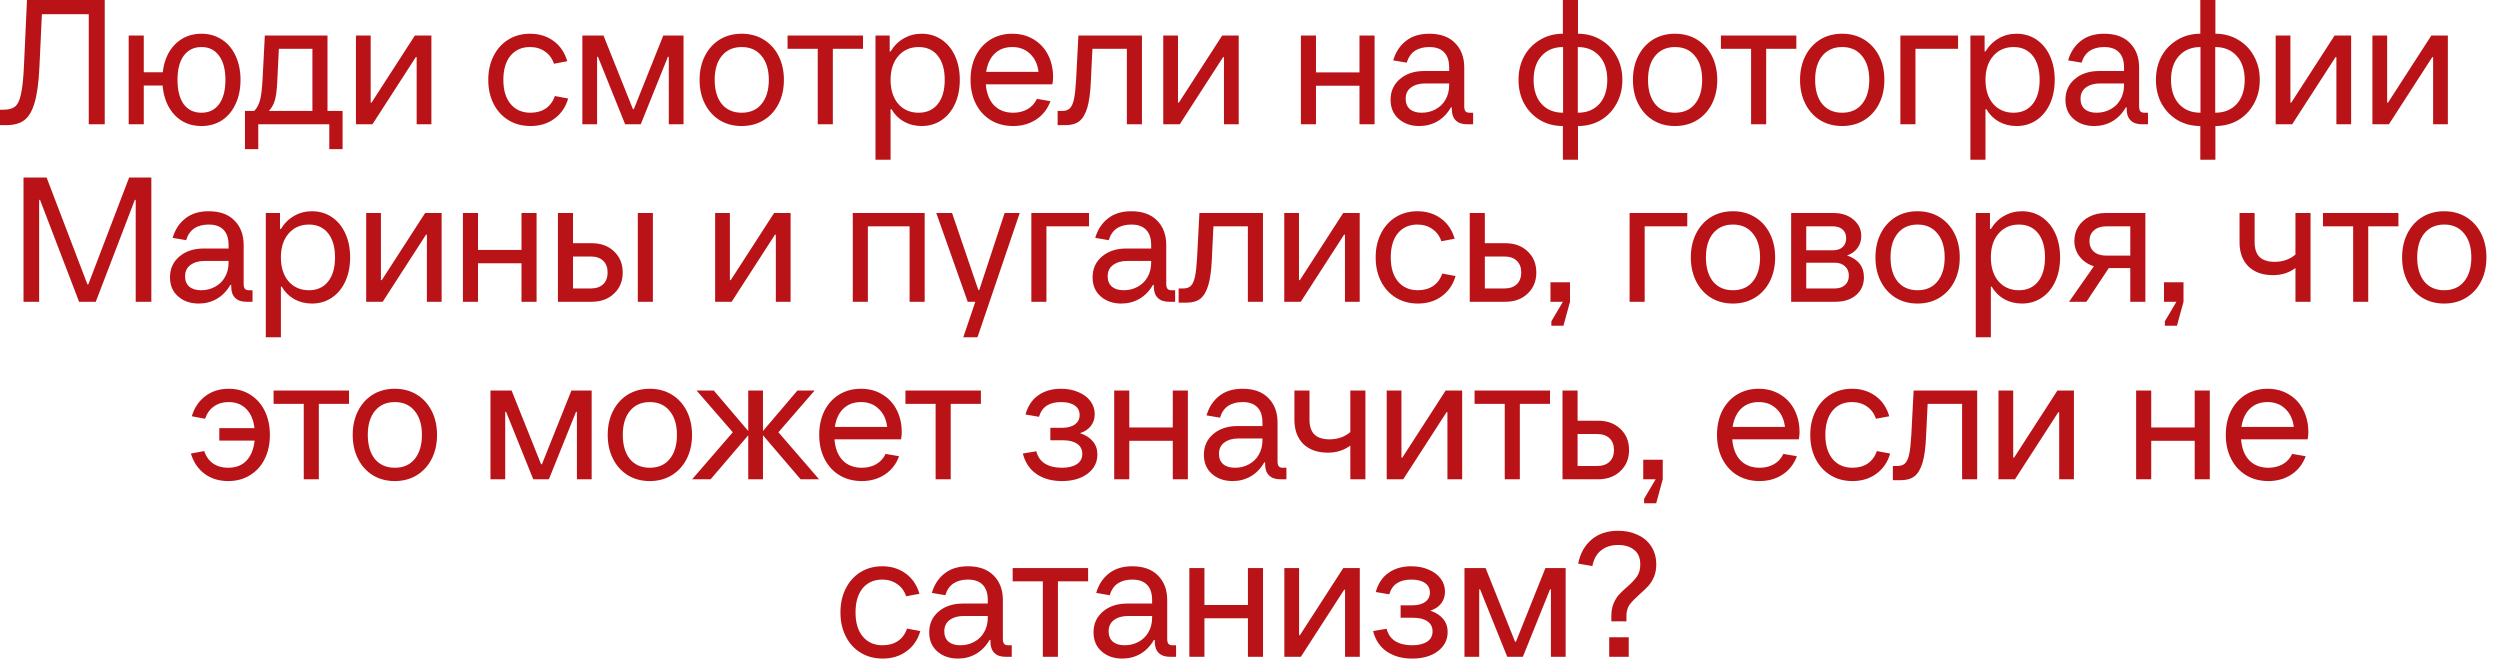 <?xml version="1.0" encoding="UTF-8"?> <svg xmlns="http://www.w3.org/2000/svg" width="169" height="45" viewBox="0 0 169 45" fill="none"><path d="M1.824 0H7.08V8.4H6V0.96H2.832L2.664 4.548C2.616 5.572 2.508 6.368 2.34 6.936C2.18 7.496 1.948 7.892 1.644 8.124C1.34 8.348 0.932 8.46 0.42 8.46H-5.85895e-05V7.416H0.24C0.576 7.416 0.832 7.348 1.008 7.212C1.192 7.068 1.328 6.788 1.416 6.372C1.512 5.956 1.58 5.316 1.62 4.452L1.824 0ZM13.619 2.28C14.139 2.28 14.599 2.412 14.999 2.676C15.399 2.932 15.707 3.296 15.923 3.768C16.147 4.24 16.259 4.784 16.259 5.4C16.259 6.016 16.147 6.56 15.923 7.032C15.707 7.504 15.399 7.872 14.999 8.136C14.599 8.392 14.139 8.52 13.619 8.52C12.883 8.52 12.279 8.272 11.807 7.776C11.335 7.272 11.063 6.608 10.991 5.784H9.719V8.4H8.699V2.4H9.719V4.884H11.003C11.091 4.092 11.371 3.46 11.843 2.988C12.315 2.516 12.907 2.28 13.619 2.28ZM13.619 7.62C14.131 7.62 14.527 7.428 14.807 7.044C15.095 6.652 15.239 6.104 15.239 5.4C15.239 4.696 15.095 4.152 14.807 3.768C14.527 3.376 14.131 3.18 13.619 3.18C13.107 3.18 12.707 3.376 12.419 3.768C12.139 4.152 11.999 4.696 11.999 5.4C11.999 6.104 12.139 6.652 12.419 7.044C12.707 7.428 13.107 7.62 13.619 7.62ZM22.139 7.5H23.159V10.08H22.259V8.4H17.459V10.08H16.558V7.5H17.183C17.366 7.316 17.498 7.072 17.578 6.768C17.659 6.456 17.715 6 17.747 5.4L17.902 2.4H22.139V7.5ZM21.119 7.5V3.3H18.851L18.742 5.52C18.718 6.048 18.666 6.46 18.587 6.756C18.506 7.044 18.37 7.292 18.178 7.5H21.119ZM25.178 8.4H24.062V2.4H25.058V6.936H25.118L28.046 2.4H29.162V8.4H28.166V3.864H28.106L25.178 8.4ZM35.863 8.52C35.303 8.52 34.807 8.388 34.375 8.124C33.943 7.86 33.607 7.492 33.367 7.02C33.127 6.548 33.007 6.008 33.007 5.4C33.007 4.792 33.127 4.252 33.367 3.78C33.607 3.308 33.939 2.94 34.363 2.676C34.795 2.412 35.283 2.28 35.827 2.28C36.443 2.28 36.975 2.444 37.423 2.772C37.871 3.1 38.179 3.556 38.347 4.14L37.447 4.308C37.327 3.948 37.123 3.672 36.835 3.48C36.555 3.28 36.219 3.18 35.827 3.18C35.275 3.18 34.835 3.376 34.507 3.768C34.187 4.16 34.027 4.704 34.027 5.4C34.027 6.096 34.191 6.64 34.519 7.032C34.847 7.424 35.295 7.62 35.863 7.62C36.263 7.62 36.607 7.524 36.895 7.332C37.183 7.132 37.387 6.852 37.507 6.492L38.407 6.66C38.239 7.244 37.927 7.7 37.471 8.028C37.023 8.356 36.487 8.52 35.863 8.52ZM40.363 8.4H39.367V2.4H40.795L42.787 7.38H42.847L44.839 2.4H46.207V8.4H45.211V3.84H45.151L43.315 8.4H42.259L40.423 3.84H40.363V8.4ZM50.136 8.52C49.576 8.52 49.08 8.388 48.648 8.124C48.224 7.86 47.892 7.492 47.652 7.02C47.412 6.548 47.292 6.008 47.292 5.4C47.292 4.792 47.412 4.252 47.652 3.78C47.892 3.308 48.224 2.94 48.648 2.676C49.08 2.412 49.576 2.28 50.136 2.28C50.696 2.28 51.192 2.412 51.624 2.676C52.056 2.94 52.392 3.308 52.632 3.78C52.872 4.252 52.992 4.792 52.992 5.4C52.992 6.008 52.872 6.548 52.632 7.02C52.392 7.492 52.056 7.86 51.624 8.124C51.192 8.388 50.696 8.52 50.136 8.52ZM50.136 7.62C50.712 7.62 51.16 7.424 51.48 7.032C51.808 6.632 51.972 6.088 51.972 5.4C51.972 4.712 51.808 4.172 51.48 3.78C51.16 3.38 50.712 3.18 50.136 3.18C49.568 3.18 49.12 3.38 48.792 3.78C48.472 4.172 48.312 4.712 48.312 5.4C48.312 6.088 48.472 6.632 48.792 7.032C49.12 7.424 49.568 7.62 50.136 7.62ZM56.3 8.4H55.28V3.3H53.24V2.4H58.34V3.3H56.3V8.4ZM59.183 10.8V2.4H60.143V3.48H60.203C60.443 3.088 60.743 2.792 61.103 2.592C61.463 2.384 61.863 2.28 62.303 2.28C62.807 2.28 63.255 2.412 63.647 2.676C64.039 2.94 64.343 3.308 64.559 3.78C64.775 4.252 64.883 4.792 64.883 5.4C64.883 6.008 64.775 6.548 64.559 7.02C64.343 7.492 64.039 7.86 63.647 8.124C63.255 8.388 62.807 8.52 62.303 8.52C61.863 8.52 61.463 8.42 61.103 8.22C60.751 8.02 60.471 7.74 60.263 7.38H60.203V10.8H59.183ZM62.099 7.62C62.651 7.62 63.083 7.424 63.395 7.032C63.707 6.64 63.863 6.096 63.863 5.4C63.863 4.704 63.707 4.16 63.395 3.768C63.083 3.376 62.651 3.18 62.099 3.18C61.531 3.18 61.071 3.384 60.719 3.792C60.375 4.192 60.203 4.728 60.203 5.4C60.203 6.072 60.375 6.612 60.719 7.02C61.071 7.42 61.531 7.62 62.099 7.62ZM71.189 5.22C71.189 5.372 71.172 5.532 71.141 5.7H66.641C66.689 6.308 66.873 6.78 67.192 7.116C67.52 7.452 67.953 7.62 68.489 7.62C68.856 7.62 69.18 7.54 69.46 7.38C69.74 7.22 69.953 6.988 70.097 6.684L71.008 6.84C70.817 7.368 70.496 7.78 70.049 8.076C69.6 8.372 69.081 8.52 68.489 8.52C67.921 8.52 67.416 8.388 66.977 8.124C66.544 7.86 66.209 7.492 65.969 7.02C65.728 6.548 65.609 6.008 65.609 5.4C65.609 4.792 65.725 4.252 65.957 3.78C66.197 3.308 66.528 2.94 66.953 2.676C67.385 2.412 67.876 2.28 68.428 2.28C68.965 2.28 69.441 2.404 69.856 2.652C70.281 2.9 70.609 3.248 70.841 3.696C71.073 4.144 71.189 4.652 71.189 5.22ZM68.428 3.18C67.948 3.18 67.552 3.328 67.24 3.624C66.936 3.92 66.745 4.332 66.665 4.86H70.204C70.141 4.34 69.948 3.932 69.629 3.636C69.317 3.332 68.916 3.18 68.428 3.18ZM72.9 2.4H77.196V8.4H76.176V3.3H73.848L73.74 5.52C73.708 6.272 73.628 6.86 73.5 7.284C73.372 7.708 73.192 8.012 72.96 8.196C72.728 8.372 72.42 8.46 72.036 8.46H71.496V7.5H71.796C72.02 7.5 72.192 7.444 72.312 7.332C72.44 7.212 72.536 7.004 72.6 6.708C72.664 6.412 72.712 5.976 72.744 5.4L72.9 2.4ZM79.752 8.4H78.636V2.4H79.632V6.936H79.692L82.621 2.4H83.737V8.4H82.74V3.864H82.68L79.752 8.4ZM91.901 4.896V2.4H92.921V8.4H91.901V5.796H88.961V8.4H87.941V2.4H88.961V4.896H91.901ZM99.583 7.62V8.4H99.163C98.835 8.4 98.583 8.312 98.407 8.136C98.231 7.96 98.143 7.708 98.143 7.38V7.26H98.083C97.843 7.676 97.535 7.992 97.159 8.208C96.791 8.416 96.387 8.52 95.947 8.52C95.387 8.52 94.923 8.36 94.555 8.04C94.187 7.72 94.003 7.288 94.003 6.744C94.003 6.168 94.215 5.7 94.639 5.34C95.063 4.98 95.611 4.8 96.283 4.8H97.963V4.56C97.963 4.112 97.851 3.772 97.627 3.54C97.403 3.3 97.067 3.18 96.619 3.18C96.227 3.18 95.899 3.268 95.635 3.444C95.379 3.62 95.199 3.884 95.095 4.236L94.183 4.08C94.343 3.528 94.627 3.092 95.035 2.772C95.443 2.444 95.971 2.28 96.619 2.28C97.371 2.28 97.951 2.488 98.359 2.904C98.775 3.32 98.983 3.872 98.983 4.56V7.2C98.983 7.344 99.011 7.452 99.067 7.524C99.123 7.588 99.215 7.62 99.343 7.62H99.583ZM96.103 7.62C96.447 7.62 96.759 7.544 97.039 7.392C97.327 7.24 97.551 7.024 97.711 6.744C97.879 6.456 97.963 6.128 97.963 5.76V5.64H96.343C95.951 5.64 95.631 5.732 95.383 5.916C95.143 6.092 95.023 6.348 95.023 6.684C95.023 6.98 95.119 7.212 95.311 7.38C95.503 7.54 95.767 7.62 96.103 7.62ZM109.672 5.4C109.672 6 109.54 6.536 109.276 7.008C109.02 7.48 108.664 7.852 108.208 8.124C107.752 8.388 107.24 8.52 106.672 8.52V10.8H105.652V8.52C105.084 8.52 104.572 8.388 104.116 8.124C103.66 7.852 103.3 7.48 103.036 7.008C102.78 6.536 102.652 6 102.652 5.4C102.652 4.8 102.78 4.264 103.036 3.792C103.3 3.32 103.66 2.952 104.116 2.688C104.572 2.416 105.084 2.28 105.652 2.28V0H106.672V2.28C107.24 2.28 107.752 2.416 108.208 2.688C108.664 2.952 109.02 3.32 109.276 3.792C109.54 4.264 109.672 4.8 109.672 5.4ZM103.672 5.4C103.672 6.088 103.852 6.632 104.212 7.032C104.572 7.424 105.056 7.62 105.664 7.62V3.18C105.056 3.18 104.572 3.38 104.212 3.78C103.852 4.172 103.672 4.712 103.672 5.4ZM106.66 7.62C107.268 7.62 107.752 7.424 108.112 7.032C108.472 6.632 108.652 6.088 108.652 5.4C108.652 4.712 108.472 4.172 108.112 3.78C107.752 3.38 107.268 3.18 106.66 3.18V7.62ZM113.23 8.52C112.67 8.52 112.174 8.388 111.742 8.124C111.318 7.86 110.986 7.492 110.746 7.02C110.506 6.548 110.386 6.008 110.386 5.4C110.386 4.792 110.506 4.252 110.746 3.78C110.986 3.308 111.318 2.94 111.742 2.676C112.174 2.412 112.67 2.28 113.23 2.28C113.79 2.28 114.286 2.412 114.718 2.676C115.15 2.94 115.486 3.308 115.726 3.78C115.966 4.252 116.086 4.792 116.086 5.4C116.086 6.008 115.966 6.548 115.726 7.02C115.486 7.492 115.15 7.86 114.718 8.124C114.286 8.388 113.79 8.52 113.23 8.52ZM113.23 7.62C113.806 7.62 114.254 7.424 114.574 7.032C114.902 6.632 115.066 6.088 115.066 5.4C115.066 4.712 114.902 4.172 114.574 3.78C114.254 3.38 113.806 3.18 113.23 3.18C112.662 3.18 112.214 3.38 111.886 3.78C111.566 4.172 111.406 4.712 111.406 5.4C111.406 6.088 111.566 6.632 111.886 7.032C112.214 7.424 112.662 7.62 113.23 7.62ZM119.393 8.4H118.373V3.3H116.333V2.4H121.433V3.3H119.393V8.4ZM124.527 8.52C123.967 8.52 123.471 8.388 123.039 8.124C122.615 7.86 122.283 7.492 122.043 7.02C121.803 6.548 121.683 6.008 121.683 5.4C121.683 4.792 121.803 4.252 122.043 3.78C122.283 3.308 122.615 2.94 123.039 2.676C123.471 2.412 123.967 2.28 124.527 2.28C125.087 2.28 125.583 2.412 126.015 2.676C126.447 2.94 126.783 3.308 127.023 3.78C127.263 4.252 127.383 4.792 127.383 5.4C127.383 6.008 127.263 6.548 127.023 7.02C126.783 7.492 126.447 7.86 126.015 8.124C125.583 8.388 125.087 8.52 124.527 8.52ZM124.527 7.62C125.103 7.62 125.551 7.424 125.871 7.032C126.199 6.632 126.363 6.088 126.363 5.4C126.363 4.712 126.199 4.172 125.871 3.78C125.551 3.38 125.103 3.18 124.527 3.18C123.959 3.18 123.511 3.38 123.183 3.78C122.863 4.172 122.703 4.712 122.703 5.4C122.703 6.088 122.863 6.632 123.183 7.032C123.511 7.424 123.959 7.62 124.527 7.62ZM129.485 8.4H128.465V2.4H132.365V3.3H129.485V8.4ZM133.199 10.8V2.4H134.159V3.48H134.219C134.459 3.088 134.759 2.792 135.119 2.592C135.479 2.384 135.879 2.28 136.319 2.28C136.823 2.28 137.271 2.412 137.663 2.676C138.055 2.94 138.359 3.308 138.575 3.78C138.791 4.252 138.899 4.792 138.899 5.4C138.899 6.008 138.791 6.548 138.575 7.02C138.359 7.492 138.055 7.86 137.663 8.124C137.271 8.388 136.823 8.52 136.319 8.52C135.879 8.52 135.479 8.42 135.119 8.22C134.767 8.02 134.487 7.74 134.279 7.38H134.219V10.8H133.199ZM136.115 7.62C136.667 7.62 137.099 7.424 137.411 7.032C137.723 6.64 137.879 6.096 137.879 5.4C137.879 4.704 137.723 4.16 137.411 3.768C137.099 3.376 136.667 3.18 136.115 3.18C135.547 3.18 135.087 3.384 134.735 3.792C134.391 4.192 134.219 4.728 134.219 5.4C134.219 6.072 134.391 6.612 134.735 7.02C135.087 7.42 135.547 7.62 136.115 7.62ZM145.204 7.62V8.4H144.784C144.456 8.4 144.204 8.312 144.028 8.136C143.852 7.96 143.764 7.708 143.764 7.38V7.26H143.704C143.464 7.676 143.156 7.992 142.78 8.208C142.412 8.416 142.008 8.52 141.568 8.52C141.008 8.52 140.544 8.36 140.176 8.04C139.808 7.72 139.624 7.288 139.624 6.744C139.624 6.168 139.836 5.7 140.26 5.34C140.684 4.98 141.232 4.8 141.904 4.8H143.584V4.56C143.584 4.112 143.472 3.772 143.248 3.54C143.024 3.3 142.688 3.18 142.24 3.18C141.848 3.18 141.52 3.268 141.256 3.444C141 3.62 140.82 3.884 140.716 4.236L139.804 4.08C139.964 3.528 140.248 3.092 140.656 2.772C141.064 2.444 141.592 2.28 142.24 2.28C142.992 2.28 143.572 2.488 143.98 2.904C144.396 3.32 144.604 3.872 144.604 4.56V7.2C144.604 7.344 144.632 7.452 144.688 7.524C144.744 7.588 144.836 7.62 144.964 7.62H145.204ZM141.724 7.62C142.068 7.62 142.38 7.544 142.66 7.392C142.948 7.24 143.172 7.024 143.332 6.744C143.5 6.456 143.584 6.128 143.584 5.76V5.64H141.964C141.572 5.64 141.252 5.732 141.004 5.916C140.764 6.092 140.644 6.348 140.644 6.684C140.644 6.98 140.74 7.212 140.932 7.38C141.124 7.54 141.388 7.62 141.724 7.62ZM152.761 5.4C152.761 6 152.629 6.536 152.365 7.008C152.109 7.48 151.753 7.852 151.297 8.124C150.841 8.388 150.329 8.52 149.761 8.52V10.8H148.741V8.52C148.173 8.52 147.661 8.388 147.205 8.124C146.749 7.852 146.389 7.48 146.125 7.008C145.869 6.536 145.741 6 145.741 5.4C145.741 4.8 145.869 4.264 146.125 3.792C146.389 3.32 146.749 2.952 147.205 2.688C147.661 2.416 148.173 2.28 148.741 2.28V0H149.761V2.28C150.329 2.28 150.841 2.416 151.297 2.688C151.753 2.952 152.109 3.32 152.365 3.792C152.629 4.264 152.761 4.8 152.761 5.4ZM146.761 5.4C146.761 6.088 146.941 6.632 147.301 7.032C147.661 7.424 148.145 7.62 148.753 7.62V3.18C148.145 3.18 147.661 3.38 147.301 3.78C146.941 4.172 146.761 4.712 146.761 5.4ZM149.749 7.62C150.357 7.62 150.841 7.424 151.201 7.032C151.561 6.632 151.741 6.088 151.741 5.4C151.741 4.712 151.561 4.172 151.201 3.78C150.841 3.38 150.357 3.18 149.749 3.18V7.62ZM154.952 8.4H153.836V2.4H154.832V6.936H154.892L157.82 2.4H158.936V8.4H157.94V3.864H157.88L154.952 8.4ZM161.491 8.4H160.375V2.4H161.371V6.936H161.431L164.359 2.4H165.475V8.4H164.479V3.864H164.419L161.491 8.4ZM2.646 20.4H1.59V12H3.15L5.91 19.224H5.97L8.73 12H10.23V20.4H9.174V13.512H9.114L6.474 20.4H5.346L2.706 13.512H2.646V20.4ZM17.071 19.62V20.4H16.651C16.323 20.4 16.071 20.312 15.895 20.136C15.719 19.96 15.631 19.708 15.631 19.38V19.26H15.571C15.331 19.676 15.023 19.992 14.647 20.208C14.279 20.416 13.875 20.52 13.435 20.52C12.875 20.52 12.411 20.36 12.043 20.04C11.675 19.72 11.491 19.288 11.491 18.744C11.491 18.168 11.703 17.7 12.127 17.34C12.551 16.98 13.099 16.8 13.771 16.8H15.451V16.56C15.451 16.112 15.339 15.772 15.115 15.54C14.891 15.3 14.555 15.18 14.107 15.18C13.715 15.18 13.387 15.268 13.123 15.444C12.867 15.62 12.687 15.884 12.583 16.236L11.671 16.08C11.831 15.528 12.115 15.092 12.523 14.772C12.931 14.444 13.459 14.28 14.107 14.28C14.859 14.28 15.439 14.488 15.847 14.904C16.263 15.32 16.471 15.872 16.471 16.56V19.2C16.471 19.344 16.499 19.452 16.555 19.524C16.611 19.588 16.703 19.62 16.831 19.62H17.071ZM13.591 19.62C13.935 19.62 14.247 19.544 14.527 19.392C14.815 19.24 15.039 19.024 15.199 18.744C15.367 18.456 15.451 18.128 15.451 17.76V17.64H13.831C13.439 17.64 13.119 17.732 12.871 17.916C12.631 18.092 12.511 18.348 12.511 18.684C12.511 18.98 12.607 19.212 12.799 19.38C12.991 19.54 13.255 19.62 13.591 19.62ZM17.968 22.8V14.4H18.928V15.48H18.988C19.229 15.088 19.529 14.792 19.889 14.592C20.248 14.384 20.648 14.28 21.088 14.28C21.593 14.28 22.041 14.412 22.433 14.676C22.825 14.94 23.128 15.308 23.345 15.78C23.561 16.252 23.669 16.792 23.669 17.4C23.669 18.008 23.561 18.548 23.345 19.02C23.128 19.492 22.825 19.86 22.433 20.124C22.041 20.388 21.593 20.52 21.088 20.52C20.648 20.52 20.248 20.42 19.889 20.22C19.537 20.02 19.256 19.74 19.049 19.38H18.988V22.8H17.968ZM20.884 19.62C21.436 19.62 21.869 19.424 22.18 19.032C22.492 18.64 22.648 18.096 22.648 17.4C22.648 16.704 22.492 16.16 22.18 15.768C21.869 15.376 21.436 15.18 20.884 15.18C20.317 15.18 19.857 15.384 19.505 15.792C19.16 16.192 18.988 16.728 18.988 17.4C18.988 18.072 19.16 18.612 19.505 19.02C19.857 19.42 20.317 19.62 20.884 19.62ZM25.87 20.4H24.754V14.4H25.75V18.936H25.81L28.738 14.4H29.854V20.4H28.858V15.864H28.798L25.87 20.4ZM35.253 16.896V14.4H36.273V20.4H35.253V17.796H32.313V20.4H31.293V14.4H32.313V16.896H35.253ZM39.995 16.44C40.619 16.44 41.123 16.624 41.507 16.992C41.899 17.36 42.095 17.836 42.095 18.42C42.095 19.004 41.899 19.48 41.507 19.848C41.123 20.216 40.619 20.4 39.995 20.4H37.715V14.4H38.735V16.44H39.995ZM43.115 20.4V14.4H44.135V20.4H43.115ZM39.935 19.5C40.295 19.5 40.575 19.404 40.775 19.212C40.975 19.02 41.075 18.756 41.075 18.42C41.075 18.084 40.975 17.82 40.775 17.628C40.575 17.436 40.295 17.34 39.935 17.34H38.735V19.5H39.935ZM49.459 20.4H48.343V14.4H49.34V18.936H49.4L52.328 14.4H53.444V20.4H52.447V15.864H52.388L49.459 20.4ZM58.668 20.4H57.648V14.4H62.508V20.4H61.488V15.3H58.668V20.4ZM66.197 19.608L67.913 14.4H68.933L66.077 22.8H65.117L65.933 20.4H65.417L63.293 14.4H64.361L66.137 19.608H66.197ZM70.739 20.4H69.719V14.4H73.618V15.3H70.739V20.4ZM79.439 19.62V20.4H79.019C78.691 20.4 78.439 20.312 78.263 20.136C78.087 19.96 77.999 19.708 77.999 19.38V19.26H77.939C77.698 19.676 77.391 19.992 77.014 20.208C76.647 20.416 76.243 20.52 75.802 20.52C75.243 20.52 74.778 20.36 74.41 20.04C74.043 19.72 73.859 19.288 73.859 18.744C73.859 18.168 74.07 17.7 74.495 17.34C74.918 16.98 75.466 16.8 76.138 16.8H77.819V16.56C77.819 16.112 77.707 15.772 77.483 15.54C77.258 15.3 76.922 15.18 76.475 15.18C76.082 15.18 75.754 15.268 75.49 15.444C75.234 15.62 75.055 15.884 74.951 16.236L74.038 16.08C74.198 15.528 74.483 15.092 74.891 14.772C75.299 14.444 75.826 14.28 76.475 14.28C77.227 14.28 77.806 14.488 78.215 14.904C78.63 15.32 78.838 15.872 78.838 16.56V19.2C78.838 19.344 78.867 19.452 78.922 19.524C78.978 19.588 79.07 19.62 79.198 19.62H79.439ZM75.959 19.62C76.302 19.62 76.615 19.544 76.894 19.392C77.183 19.24 77.406 19.024 77.567 18.744C77.734 18.456 77.819 18.128 77.819 17.76V17.64H76.198C75.806 17.64 75.487 17.732 75.239 17.916C74.999 18.092 74.879 18.348 74.879 18.684C74.879 18.98 74.975 19.212 75.166 19.38C75.359 19.54 75.623 19.62 75.959 19.62ZM81.08 14.4H85.376V20.4H84.356V15.3H82.028L81.92 17.52C81.888 18.272 81.808 18.86 81.68 19.284C81.552 19.708 81.372 20.012 81.14 20.196C80.908 20.372 80.6 20.46 80.216 20.46H79.676V19.5H79.976C80.2 19.5 80.372 19.444 80.492 19.332C80.62 19.212 80.716 19.004 80.78 18.708C80.844 18.412 80.892 17.976 80.924 17.4L81.08 14.4ZM87.932 20.4H86.816V14.4H87.812V18.936H87.872L90.8 14.4H91.916V20.4H90.92V15.864H90.86L87.932 20.4ZM95.851 20.52C95.291 20.52 94.795 20.388 94.363 20.124C93.931 19.86 93.595 19.492 93.355 19.02C93.115 18.548 92.995 18.008 92.995 17.4C92.995 16.792 93.115 16.252 93.355 15.78C93.595 15.308 93.927 14.94 94.351 14.676C94.783 14.412 95.271 14.28 95.815 14.28C96.431 14.28 96.963 14.444 97.411 14.772C97.859 15.1 98.167 15.556 98.335 16.14L97.435 16.308C97.315 15.948 97.111 15.672 96.823 15.48C96.543 15.28 96.207 15.18 95.815 15.18C95.263 15.18 94.823 15.376 94.495 15.768C94.175 16.16 94.015 16.704 94.015 17.4C94.015 18.096 94.179 18.64 94.507 19.032C94.835 19.424 95.283 19.62 95.851 19.62C96.251 19.62 96.595 19.524 96.883 19.332C97.171 19.132 97.375 18.852 97.495 18.492L98.395 18.66C98.227 19.244 97.915 19.7 97.459 20.028C97.011 20.356 96.475 20.52 95.851 20.52ZM101.755 16.44C102.379 16.44 102.883 16.624 103.267 16.992C103.659 17.36 103.855 17.836 103.855 18.42C103.855 19.004 103.659 19.48 103.267 19.848C102.883 20.216 102.379 20.4 101.755 20.4H99.355V14.4H100.375V16.44H101.755ZM101.695 19.5C102.055 19.5 102.335 19.404 102.535 19.212C102.735 19.02 102.835 18.756 102.835 18.42C102.835 18.084 102.735 17.82 102.535 17.628C102.335 17.436 102.055 17.34 101.695 17.34H100.375V19.5H101.695ZM105.688 22.02H104.872V21.72L105.652 20.4H104.812V19.08H106.132V20.4L105.688 22.02ZM111.18 20.4H110.16V14.4H114.06V15.3H111.18V20.4ZM117.144 20.52C116.584 20.52 116.088 20.388 115.656 20.124C115.232 19.86 114.9 19.492 114.66 19.02C114.42 18.548 114.3 18.008 114.3 17.4C114.3 16.792 114.42 16.252 114.66 15.78C114.9 15.308 115.232 14.94 115.656 14.676C116.088 14.412 116.584 14.28 117.144 14.28C117.704 14.28 118.2 14.412 118.632 14.676C119.064 14.94 119.4 15.308 119.64 15.78C119.88 16.252 120 16.792 120 17.4C120 18.008 119.88 18.548 119.64 19.02C119.4 19.492 119.064 19.86 118.632 20.124C118.2 20.388 117.704 20.52 117.144 20.52ZM117.144 19.62C117.72 19.62 118.168 19.424 118.488 19.032C118.816 18.632 118.98 18.088 118.98 17.4C118.98 16.712 118.816 16.172 118.488 15.78C118.168 15.38 117.72 15.18 117.144 15.18C116.576 15.18 116.128 15.38 115.8 15.78C115.48 16.172 115.32 16.712 115.32 17.4C115.32 18.088 115.48 18.632 115.8 19.032C116.128 19.424 116.576 19.62 117.144 19.62ZM124.862 17.268C125.622 17.532 126.002 18.024 126.002 18.744C126.002 19.24 125.826 19.64 125.474 19.944C125.122 20.248 124.658 20.4 124.082 20.4H121.082V14.4H123.962C124.498 14.4 124.942 14.548 125.294 14.844C125.646 15.14 125.822 15.512 125.822 15.96C125.822 16.264 125.738 16.532 125.57 16.764C125.402 16.996 125.166 17.164 124.862 17.268ZM122.102 15.3V16.92H123.902C124.182 16.92 124.402 16.848 124.562 16.704C124.722 16.552 124.802 16.352 124.802 16.104C124.802 15.856 124.722 15.66 124.562 15.516C124.402 15.372 124.182 15.3 123.902 15.3H122.102ZM124.022 19.5C124.318 19.5 124.55 19.424 124.718 19.272C124.894 19.12 124.982 18.908 124.982 18.636C124.982 18.364 124.894 18.152 124.718 18C124.55 17.84 124.318 17.76 124.022 17.76H122.102V19.5H124.022ZM129.624 20.52C129.064 20.52 128.568 20.388 128.136 20.124C127.712 19.86 127.38 19.492 127.14 19.02C126.9 18.548 126.78 18.008 126.78 17.4C126.78 16.792 126.9 16.252 127.14 15.78C127.38 15.308 127.712 14.94 128.136 14.676C128.568 14.412 129.064 14.28 129.624 14.28C130.184 14.28 130.68 14.412 131.112 14.676C131.544 14.94 131.88 15.308 132.12 15.78C132.36 16.252 132.48 16.792 132.48 17.4C132.48 18.008 132.36 18.548 132.12 19.02C131.88 19.492 131.544 19.86 131.112 20.124C130.68 20.388 130.184 20.52 129.624 20.52ZM129.624 19.62C130.2 19.62 130.648 19.424 130.968 19.032C131.296 18.632 131.46 18.088 131.46 17.4C131.46 16.712 131.296 16.172 130.968 15.78C130.648 15.38 130.2 15.18 129.624 15.18C129.056 15.18 128.608 15.38 128.28 15.78C127.96 16.172 127.8 16.712 127.8 17.4C127.8 18.088 127.96 18.632 128.28 19.032C128.608 19.424 129.056 19.62 129.624 19.62ZM133.562 22.8V14.4H134.522V15.48H134.582C134.822 15.088 135.122 14.792 135.482 14.592C135.842 14.384 136.242 14.28 136.682 14.28C137.186 14.28 137.634 14.412 138.026 14.676C138.418 14.94 138.722 15.308 138.938 15.78C139.154 16.252 139.262 16.792 139.262 17.4C139.262 18.008 139.154 18.548 138.938 19.02C138.722 19.492 138.418 19.86 138.026 20.124C137.634 20.388 137.186 20.52 136.682 20.52C136.242 20.52 135.842 20.42 135.482 20.22C135.13 20.02 134.85 19.74 134.642 19.38H134.582V22.8H133.562ZM136.478 19.62C137.03 19.62 137.462 19.424 137.774 19.032C138.086 18.64 138.242 18.096 138.242 17.4C138.242 16.704 138.086 16.16 137.774 15.768C137.462 15.376 137.03 15.18 136.478 15.18C135.91 15.18 135.45 15.384 135.098 15.792C134.754 16.192 134.582 16.728 134.582 17.4C134.582 18.072 134.754 18.612 135.098 19.02C135.45 19.42 135.91 19.62 136.478 19.62ZM145.027 14.4V20.4H144.007V18.12H142.555L141.043 20.4H139.867L141.547 18C141.147 17.872 140.827 17.656 140.587 17.352C140.347 17.04 140.227 16.688 140.227 16.296C140.227 15.928 140.315 15.604 140.491 15.324C140.675 15.036 140.923 14.812 141.235 14.652C141.555 14.484 141.919 14.4 142.327 14.4H145.027ZM141.247 16.296C141.247 16.592 141.347 16.832 141.547 17.016C141.755 17.192 142.035 17.28 142.387 17.28H144.007V15.3H142.387C142.035 15.3 141.755 15.392 141.547 15.576C141.347 15.752 141.247 15.992 141.247 16.296ZM147.161 22.02H146.345V21.72L147.125 20.4H146.285V19.08H147.605V20.4L147.161 22.02ZM155.173 14.4H156.193V20.4H155.173V18.12C154.741 18.44 154.233 18.6 153.649 18.6C152.953 18.6 152.401 18.404 151.993 18.012C151.593 17.612 151.393 17.068 151.393 16.38V14.4H152.413V16.38C152.413 16.82 152.525 17.152 152.749 17.376C152.981 17.592 153.317 17.7 153.757 17.7C154.317 17.7 154.789 17.536 155.173 17.208V14.4ZM160.093 20.4H159.073V15.3H157.033V14.4H162.133V15.3H160.093V20.4ZM165.226 20.52C164.666 20.52 164.17 20.388 163.738 20.124C163.314 19.86 162.982 19.492 162.742 19.02C162.502 18.548 162.382 18.008 162.382 17.4C162.382 16.792 162.502 16.252 162.742 15.78C162.982 15.308 163.314 14.94 163.738 14.676C164.17 14.412 164.666 14.28 165.226 14.28C165.786 14.28 166.282 14.412 166.714 14.676C167.146 14.94 167.482 15.308 167.722 15.78C167.962 16.252 168.082 16.792 168.082 17.4C168.082 18.008 167.962 18.548 167.722 19.02C167.482 19.492 167.146 19.86 166.714 20.124C166.282 20.388 165.786 20.52 165.226 20.52ZM165.226 19.62C165.802 19.62 166.25 19.424 166.57 19.032C166.898 18.632 167.062 18.088 167.062 17.4C167.062 16.712 166.898 16.172 166.57 15.78C166.25 15.38 165.802 15.18 165.226 15.18C164.658 15.18 164.21 15.38 163.882 15.78C163.562 16.172 163.402 16.712 163.402 17.4C163.402 18.088 163.562 18.632 163.882 19.032C164.21 19.424 164.658 19.62 165.226 19.62ZM15.461 26.28C16.013 26.28 16.497 26.412 16.913 26.676C17.337 26.94 17.665 27.308 17.897 27.78C18.129 28.252 18.245 28.792 18.245 29.4C18.245 30.008 18.129 30.548 17.897 31.02C17.665 31.492 17.333 31.86 16.901 32.124C16.477 32.388 15.985 32.52 15.425 32.52C14.801 32.52 14.269 32.356 13.829 32.028C13.389 31.7 13.081 31.244 12.905 30.66L13.805 30.492C13.925 30.852 14.125 31.132 14.405 31.332C14.685 31.524 15.025 31.62 15.425 31.62C15.945 31.62 16.357 31.46 16.661 31.14C16.965 30.82 17.149 30.368 17.213 29.784H14.825V28.944H17.201C17.137 28.384 16.953 27.952 16.649 27.648C16.345 27.336 15.949 27.18 15.461 27.18C15.069 27.18 14.733 27.28 14.453 27.48C14.181 27.672 13.985 27.948 13.865 28.308L12.965 28.14C13.141 27.556 13.449 27.1 13.889 26.772C14.329 26.444 14.853 26.28 15.461 26.28ZM21.553 32.4H20.534V27.3H18.494V26.4H23.593V27.3H21.553V32.4ZM26.687 32.52C26.127 32.52 25.631 32.388 25.199 32.124C24.775 31.86 24.443 31.492 24.203 31.02C23.963 30.548 23.843 30.008 23.843 29.4C23.843 28.792 23.963 28.252 24.203 27.78C24.443 27.308 24.775 26.94 25.199 26.676C25.631 26.412 26.127 26.28 26.687 26.28C27.247 26.28 27.743 26.412 28.175 26.676C28.607 26.94 28.943 27.308 29.183 27.78C29.423 28.252 29.543 28.792 29.543 29.4C29.543 30.008 29.423 30.548 29.183 31.02C28.943 31.492 28.607 31.86 28.175 32.124C27.743 32.388 27.247 32.52 26.687 32.52ZM26.687 31.62C27.263 31.62 27.711 31.424 28.031 31.032C28.359 30.632 28.523 30.088 28.523 29.4C28.523 28.712 28.359 28.172 28.031 27.78C27.711 27.38 27.263 27.18 26.687 27.18C26.119 27.18 25.671 27.38 25.343 27.78C25.023 28.172 24.863 28.712 24.863 29.4C24.863 30.088 25.023 30.632 25.343 31.032C25.671 31.424 26.119 31.62 26.687 31.62ZM34.152 32.4H33.156V26.4H34.584L36.576 31.38H36.636L38.628 26.4H39.996V32.4H39V27.84H38.94L37.104 32.4H36.048L34.212 27.84H34.152V32.4ZM43.925 32.52C43.365 32.52 42.869 32.388 42.437 32.124C42.013 31.86 41.681 31.492 41.441 31.02C41.201 30.548 41.081 30.008 41.081 29.4C41.081 28.792 41.201 28.252 41.441 27.78C41.681 27.308 42.013 26.94 42.437 26.676C42.869 26.412 43.365 26.28 43.925 26.28C44.485 26.28 44.981 26.412 45.413 26.676C45.845 26.94 46.181 27.308 46.421 27.78C46.661 28.252 46.781 28.792 46.781 29.4C46.781 30.008 46.661 30.548 46.421 31.02C46.181 31.492 45.845 31.86 45.413 32.124C44.981 32.388 44.485 32.52 43.925 32.52ZM43.925 31.62C44.501 31.62 44.949 31.424 45.269 31.032C45.597 30.632 45.761 30.088 45.761 29.4C45.761 28.712 45.597 28.172 45.269 27.78C44.949 27.38 44.501 27.18 43.925 27.18C43.357 27.18 42.909 27.38 42.581 27.78C42.261 28.172 42.101 28.712 42.101 29.4C42.101 30.088 42.261 30.632 42.581 31.032C42.909 31.424 43.357 31.62 43.925 31.62ZM52.621 29.22L55.369 32.4H54.121L51.577 29.424V32.4H50.581V29.424L48.037 32.4H46.789L49.537 29.22L47.089 26.4H48.253L50.581 29.136V26.4H51.577V29.136L53.905 26.4H55.069L52.621 29.22ZM60.958 29.22C60.958 29.372 60.942 29.532 60.91 29.7H56.41C56.458 30.308 56.642 30.78 56.962 31.116C57.29 31.452 57.722 31.62 58.258 31.62C58.626 31.62 58.95 31.54 59.23 31.38C59.51 31.22 59.722 30.988 59.866 30.684L60.778 30.84C60.586 31.368 60.266 31.78 59.818 32.076C59.37 32.372 58.85 32.52 58.258 32.52C57.69 32.52 57.186 32.388 56.746 32.124C56.314 31.86 55.978 31.492 55.738 31.02C55.498 30.548 55.378 30.008 55.378 29.4C55.378 28.792 55.494 28.252 55.726 27.78C55.966 27.308 56.298 26.94 56.722 26.676C57.154 26.412 57.646 26.28 58.198 26.28C58.734 26.28 59.21 26.404 59.626 26.652C60.05 26.9 60.378 27.248 60.61 27.696C60.842 28.144 60.958 28.652 60.958 29.22ZM58.198 27.18C57.718 27.18 57.322 27.328 57.01 27.624C56.706 27.92 56.514 28.332 56.434 28.86H59.974C59.91 28.34 59.718 27.932 59.398 27.636C59.086 27.332 58.686 27.18 58.198 27.18ZM64.268 32.4H63.248V27.3H61.208V26.4H66.308V27.3H64.268V32.4ZM73.007 29.28C73.391 29.408 73.683 29.596 73.883 29.844C74.083 30.084 74.183 30.376 74.183 30.72C74.183 31.256 73.959 31.692 73.511 32.028C73.071 32.356 72.495 32.52 71.783 32.52C71.111 32.52 70.543 32.364 70.079 32.052C69.615 31.74 69.303 31.276 69.143 30.66L70.055 30.504C70.151 30.88 70.347 31.16 70.643 31.344C70.947 31.528 71.327 31.62 71.783 31.62C72.207 31.62 72.543 31.54 72.791 31.38C73.039 31.22 73.163 30.988 73.163 30.684C73.163 30.388 73.047 30.16 72.815 30C72.583 29.84 72.259 29.76 71.843 29.76H71.003V28.92H71.783C72.159 28.92 72.451 28.844 72.659 28.692C72.875 28.54 72.983 28.328 72.983 28.056C72.983 27.776 72.871 27.56 72.647 27.408C72.431 27.256 72.123 27.18 71.723 27.18C71.331 27.18 71.011 27.26 70.763 27.42C70.515 27.58 70.339 27.832 70.235 28.176L69.323 28.02C69.483 27.444 69.771 27.012 70.187 26.724C70.603 26.428 71.115 26.28 71.723 26.28C72.163 26.28 72.555 26.356 72.899 26.508C73.251 26.652 73.523 26.856 73.715 27.12C73.907 27.376 74.003 27.668 74.003 27.996C74.003 28.308 73.915 28.576 73.739 28.8C73.563 29.024 73.319 29.184 73.007 29.28ZM79.28 28.896V26.4H80.3V32.4H79.28V29.796H76.34V32.4H75.32V26.4H76.34V28.896H79.28ZM86.962 31.62V32.4H86.542C86.214 32.4 85.962 32.312 85.786 32.136C85.61 31.96 85.522 31.708 85.522 31.38V31.26H85.462C85.222 31.676 84.914 31.992 84.538 32.208C84.17 32.416 83.766 32.52 83.326 32.52C82.766 32.52 82.302 32.36 81.934 32.04C81.566 31.72 81.382 31.288 81.382 30.744C81.382 30.168 81.594 29.7 82.018 29.34C82.442 28.98 82.99 28.8 83.662 28.8H85.342V28.56C85.342 28.112 85.23 27.772 85.006 27.54C84.782 27.3 84.446 27.18 83.998 27.18C83.606 27.18 83.278 27.268 83.014 27.444C82.758 27.62 82.578 27.884 82.474 28.236L81.562 28.08C81.722 27.528 82.006 27.092 82.414 26.772C82.822 26.444 83.35 26.28 83.998 26.28C84.75 26.28 85.33 26.488 85.738 26.904C86.154 27.32 86.362 27.872 86.362 28.56V31.2C86.362 31.344 86.39 31.452 86.446 31.524C86.502 31.588 86.594 31.62 86.722 31.62H86.962ZM83.482 31.62C83.826 31.62 84.138 31.544 84.418 31.392C84.706 31.24 84.93 31.024 85.09 30.744C85.258 30.456 85.342 30.128 85.342 29.76V29.64H83.722C83.33 29.64 83.01 29.732 82.762 29.916C82.522 30.092 82.402 30.348 82.402 30.684C82.402 30.98 82.498 31.212 82.69 31.38C82.882 31.54 83.146 31.62 83.482 31.62ZM91.282 26.4H92.302V32.4H91.282V30.12C90.85 30.44 90.342 30.6 89.758 30.6C89.062 30.6 88.51 30.404 88.102 30.012C87.702 29.612 87.502 29.068 87.502 28.38V26.4H88.522V28.38C88.522 28.82 88.634 29.152 88.858 29.376C89.09 29.592 89.426 29.7 89.866 29.7C90.426 29.7 90.898 29.536 91.282 29.208V26.4ZM94.858 32.4H93.742V26.4H94.738V30.936H94.798L97.726 26.4H98.842V32.4H97.846V27.864H97.786L94.858 32.4ZM102.741 32.4H101.721V27.3H99.681V26.4H104.781V27.3H102.741V32.4ZM108.025 28.44C108.649 28.44 109.153 28.624 109.537 28.992C109.929 29.36 110.125 29.836 110.125 30.42C110.125 31.004 109.929 31.48 109.537 31.848C109.153 32.216 108.649 32.4 108.025 32.4H105.625V26.4H106.645V28.44H108.025ZM107.965 31.5C108.325 31.5 108.605 31.404 108.805 31.212C109.005 31.02 109.105 30.756 109.105 30.42C109.105 30.084 109.005 29.82 108.805 29.628C108.605 29.436 108.325 29.34 107.965 29.34H106.645V31.5H107.965ZM111.958 34.02H111.142V33.72L111.922 32.4H111.082V31.08H112.402V32.4L111.958 34.02ZM121.649 29.22C121.649 29.372 121.633 29.532 121.601 29.7H117.101C117.149 30.308 117.333 30.78 117.653 31.116C117.981 31.452 118.413 31.62 118.949 31.62C119.317 31.62 119.641 31.54 119.921 31.38C120.201 31.22 120.413 30.988 120.557 30.684L121.469 30.84C121.277 31.368 120.957 31.78 120.509 32.076C120.061 32.372 119.541 32.52 118.949 32.52C118.381 32.52 117.877 32.388 117.437 32.124C117.005 31.86 116.669 31.492 116.429 31.02C116.189 30.548 116.069 30.008 116.069 29.4C116.069 28.792 116.185 28.252 116.417 27.78C116.657 27.308 116.989 26.94 117.413 26.676C117.845 26.412 118.337 26.28 118.889 26.28C119.425 26.28 119.901 26.404 120.317 26.652C120.741 26.9 121.069 27.248 121.301 27.696C121.533 28.144 121.649 28.652 121.649 29.22ZM118.889 27.18C118.409 27.18 118.013 27.328 117.701 27.624C117.397 27.92 117.205 28.332 117.125 28.86H120.665C120.601 28.34 120.409 27.932 120.089 27.636C119.777 27.332 119.377 27.18 118.889 27.18ZM125.23 32.52C124.67 32.52 124.174 32.388 123.742 32.124C123.31 31.86 122.974 31.492 122.734 31.02C122.494 30.548 122.374 30.008 122.374 29.4C122.374 28.792 122.494 28.252 122.734 27.78C122.974 27.308 123.306 26.94 123.73 26.676C124.162 26.412 124.65 26.28 125.194 26.28C125.81 26.28 126.342 26.444 126.79 26.772C127.238 27.1 127.546 27.556 127.714 28.14L126.814 28.308C126.694 27.948 126.49 27.672 126.202 27.48C125.922 27.28 125.586 27.18 125.194 27.18C124.642 27.18 124.202 27.376 123.874 27.768C123.554 28.16 123.394 28.704 123.394 29.4C123.394 30.096 123.558 30.64 123.886 31.032C124.214 31.424 124.662 31.62 125.23 31.62C125.63 31.62 125.974 31.524 126.262 31.332C126.55 31.132 126.754 30.852 126.874 30.492L127.774 30.66C127.606 31.244 127.294 31.7 126.838 32.028C126.39 32.356 125.854 32.52 125.23 32.52ZM129.361 26.4H133.657V32.4H132.637V27.3H130.309L130.201 29.52C130.169 30.272 130.089 30.86 129.961 31.284C129.833 31.708 129.653 32.012 129.421 32.196C129.189 32.372 128.881 32.46 128.497 32.46H127.957V31.5H128.257C128.481 31.5 128.653 31.444 128.773 31.332C128.901 31.212 128.997 31.004 129.061 30.708C129.125 30.412 129.173 29.976 129.205 29.4L129.361 26.4ZM136.213 32.4H135.097V26.4H136.093V30.936H136.153L139.081 26.4H140.197V32.4H139.201V27.864H139.141L136.213 32.4ZM148.362 28.896V26.4H149.382V32.4H148.362V29.796H145.422V32.4H144.402V26.4H145.422V28.896H148.362ZM156.044 29.22C156.044 29.372 156.028 29.532 155.996 29.7H151.496C151.544 30.308 151.728 30.78 152.048 31.116C152.376 31.452 152.808 31.62 153.344 31.62C153.712 31.62 154.036 31.54 154.316 31.38C154.596 31.22 154.808 30.988 154.952 30.684L155.864 30.84C155.672 31.368 155.352 31.78 154.904 32.076C154.456 32.372 153.936 32.52 153.344 32.52C152.776 32.52 152.272 32.388 151.832 32.124C151.4 31.86 151.064 31.492 150.824 31.02C150.584 30.548 150.464 30.008 150.464 29.4C150.464 28.792 150.58 28.252 150.812 27.78C151.052 27.308 151.384 26.94 151.808 26.676C152.24 26.412 152.732 26.28 153.284 26.28C153.82 26.28 154.296 26.404 154.712 26.652C155.136 26.9 155.464 27.248 155.696 27.696C155.928 28.144 156.044 28.652 156.044 29.22ZM153.284 27.18C152.804 27.18 152.408 27.328 152.096 27.624C151.792 27.92 151.6 28.332 151.52 28.86H155.06C154.996 28.34 154.804 27.932 154.484 27.636C154.172 27.332 153.772 27.18 153.284 27.18ZM59.67 44.52C59.11 44.52 58.614 44.388 58.182 44.124C57.75 43.86 57.414 43.492 57.174 43.02C56.934 42.548 56.814 42.008 56.814 41.4C56.814 40.792 56.934 40.252 57.174 39.78C57.414 39.308 57.746 38.94 58.17 38.676C58.602 38.412 59.09 38.28 59.634 38.28C60.25 38.28 60.782 38.444 61.23 38.772C61.678 39.1 61.986 39.556 62.154 40.14L61.254 40.308C61.134 39.948 60.93 39.672 60.642 39.48C60.362 39.28 60.026 39.18 59.634 39.18C59.082 39.18 58.642 39.376 58.314 39.768C57.994 40.16 57.834 40.704 57.834 41.4C57.834 42.096 57.998 42.64 58.326 43.032C58.654 43.424 59.102 43.62 59.67 43.62C60.07 43.62 60.414 43.524 60.702 43.332C60.99 43.132 61.194 42.852 61.314 42.492L62.214 42.66C62.046 43.244 61.734 43.7 61.278 44.028C60.83 44.356 60.294 44.52 59.67 44.52ZM68.394 43.62V44.4H67.974C67.646 44.4 67.394 44.312 67.218 44.136C67.042 43.96 66.954 43.708 66.954 43.38V43.26H66.894C66.654 43.676 66.346 43.992 65.97 44.208C65.602 44.416 65.198 44.52 64.758 44.52C64.198 44.52 63.734 44.36 63.366 44.04C62.998 43.72 62.814 43.288 62.814 42.744C62.814 42.168 63.026 41.7 63.45 41.34C63.874 40.98 64.422 40.8 65.094 40.8H66.774V40.56C66.774 40.112 66.662 39.772 66.438 39.54C66.214 39.3 65.878 39.18 65.43 39.18C65.038 39.18 64.71 39.268 64.446 39.444C64.19 39.62 64.01 39.884 63.906 40.236L62.994 40.08C63.154 39.528 63.438 39.092 63.846 38.772C64.254 38.444 64.782 38.28 65.43 38.28C66.182 38.28 66.762 38.488 67.17 38.904C67.586 39.32 67.794 39.872 67.794 40.56V43.2C67.794 43.344 67.822 43.452 67.878 43.524C67.934 43.588 68.026 43.62 68.154 43.62H68.394ZM64.914 43.62C65.258 43.62 65.57 43.544 65.85 43.392C66.138 43.24 66.362 43.024 66.522 42.744C66.69 42.456 66.774 42.128 66.774 41.76V41.64H65.154C64.762 41.64 64.442 41.732 64.194 41.916C63.954 42.092 63.834 42.348 63.834 42.684C63.834 42.98 63.93 43.212 64.122 43.38C64.314 43.54 64.578 43.62 64.914 43.62ZM71.516 44.4H70.496V39.3H68.456V38.4H73.556V39.3H71.516V44.4ZM79.503 43.62V44.4H79.083C78.755 44.4 78.503 44.312 78.327 44.136C78.151 43.96 78.063 43.708 78.063 43.38V43.26H78.003C77.763 43.676 77.455 43.992 77.079 44.208C76.711 44.416 76.307 44.52 75.867 44.52C75.307 44.52 74.843 44.36 74.475 44.04C74.107 43.72 73.923 43.288 73.923 42.744C73.923 42.168 74.135 41.7 74.559 41.34C74.983 40.98 75.531 40.8 76.203 40.8H77.883V40.56C77.883 40.112 77.771 39.772 77.547 39.54C77.323 39.3 76.987 39.18 76.539 39.18C76.147 39.18 75.819 39.268 75.555 39.444C75.299 39.62 75.119 39.884 75.015 40.236L74.103 40.08C74.263 39.528 74.547 39.092 74.955 38.772C75.363 38.444 75.891 38.28 76.539 38.28C77.291 38.28 77.871 38.488 78.279 38.904C78.695 39.32 78.903 39.872 78.903 40.56V43.2C78.903 43.344 78.931 43.452 78.987 43.524C79.043 43.588 79.135 43.62 79.263 43.62H79.503ZM76.023 43.62C76.367 43.62 76.679 43.544 76.959 43.392C77.247 43.24 77.471 43.024 77.631 42.744C77.799 42.456 77.883 42.128 77.883 41.76V41.64H76.263C75.871 41.64 75.551 41.732 75.303 41.916C75.063 42.092 74.943 42.348 74.943 42.684C74.943 42.98 75.039 43.212 75.231 43.38C75.423 43.54 75.687 43.62 76.023 43.62ZM84.36 40.896V38.4H85.38V44.4H84.36V41.796H81.42V44.4H80.4V38.4H81.42V40.896H84.36ZM87.938 44.4H86.822V38.4H87.818V42.936H87.878L90.806 38.4H91.922V44.4H90.926V39.864H90.866L87.938 44.4ZM96.685 41.28C97.069 41.408 97.361 41.596 97.561 41.844C97.761 42.084 97.861 42.376 97.861 42.72C97.861 43.256 97.637 43.692 97.189 44.028C96.749 44.356 96.173 44.52 95.461 44.52C94.789 44.52 94.221 44.364 93.757 44.052C93.293 43.74 92.981 43.276 92.821 42.66L93.733 42.504C93.829 42.88 94.025 43.16 94.321 43.344C94.625 43.528 95.005 43.62 95.461 43.62C95.885 43.62 96.221 43.54 96.469 43.38C96.717 43.22 96.841 42.988 96.841 42.684C96.841 42.388 96.725 42.16 96.493 42C96.261 41.84 95.937 41.76 95.521 41.76H94.681V40.92H95.461C95.837 40.92 96.129 40.844 96.337 40.692C96.553 40.54 96.661 40.328 96.661 40.056C96.661 39.776 96.549 39.56 96.325 39.408C96.109 39.256 95.801 39.18 95.401 39.18C95.009 39.18 94.689 39.26 94.441 39.42C94.193 39.58 94.017 39.832 93.913 40.176L93.001 40.02C93.161 39.444 93.449 39.012 93.865 38.724C94.281 38.428 94.793 38.28 95.401 38.28C95.841 38.28 96.233 38.356 96.577 38.508C96.929 38.652 97.201 38.856 97.393 39.12C97.585 39.376 97.681 39.668 97.681 39.996C97.681 40.308 97.593 40.576 97.417 40.8C97.241 41.024 96.997 41.184 96.685 41.28ZM99.994 44.4H98.998V38.4H100.426L102.418 43.38H102.478L104.47 38.4H105.838V44.4H104.842V39.84H104.782L102.946 44.4H101.89L100.054 39.84H99.994V44.4ZM108.927 41.64C108.927 41.32 108.975 41.044 109.071 40.812C109.167 40.58 109.283 40.384 109.419 40.224C109.563 40.064 109.751 39.884 109.983 39.684C110.287 39.42 110.511 39.184 110.655 38.976C110.807 38.76 110.883 38.488 110.883 38.16C110.883 37.72 110.747 37.392 110.475 37.176C110.203 36.952 109.839 36.84 109.383 36.84C108.927 36.84 108.547 36.96 108.243 37.2C107.939 37.432 107.739 37.788 107.643 38.268L106.683 38.1C106.819 37.42 107.119 36.88 107.583 36.48C108.055 36.08 108.655 35.88 109.383 35.88C109.879 35.88 110.319 35.972 110.703 36.156C111.095 36.332 111.403 36.592 111.627 36.936C111.851 37.28 111.963 37.688 111.963 38.16C111.963 38.48 111.911 38.76 111.807 39C111.703 39.24 111.579 39.44 111.435 39.6C111.291 39.76 111.095 39.948 110.847 40.164C110.543 40.436 110.315 40.672 110.163 40.872C110.019 41.072 109.947 41.328 109.947 41.64V42H108.927V41.64ZM110.103 44.4H108.783V43.08H110.103V44.4Z" fill="#B91317"></path></svg> 